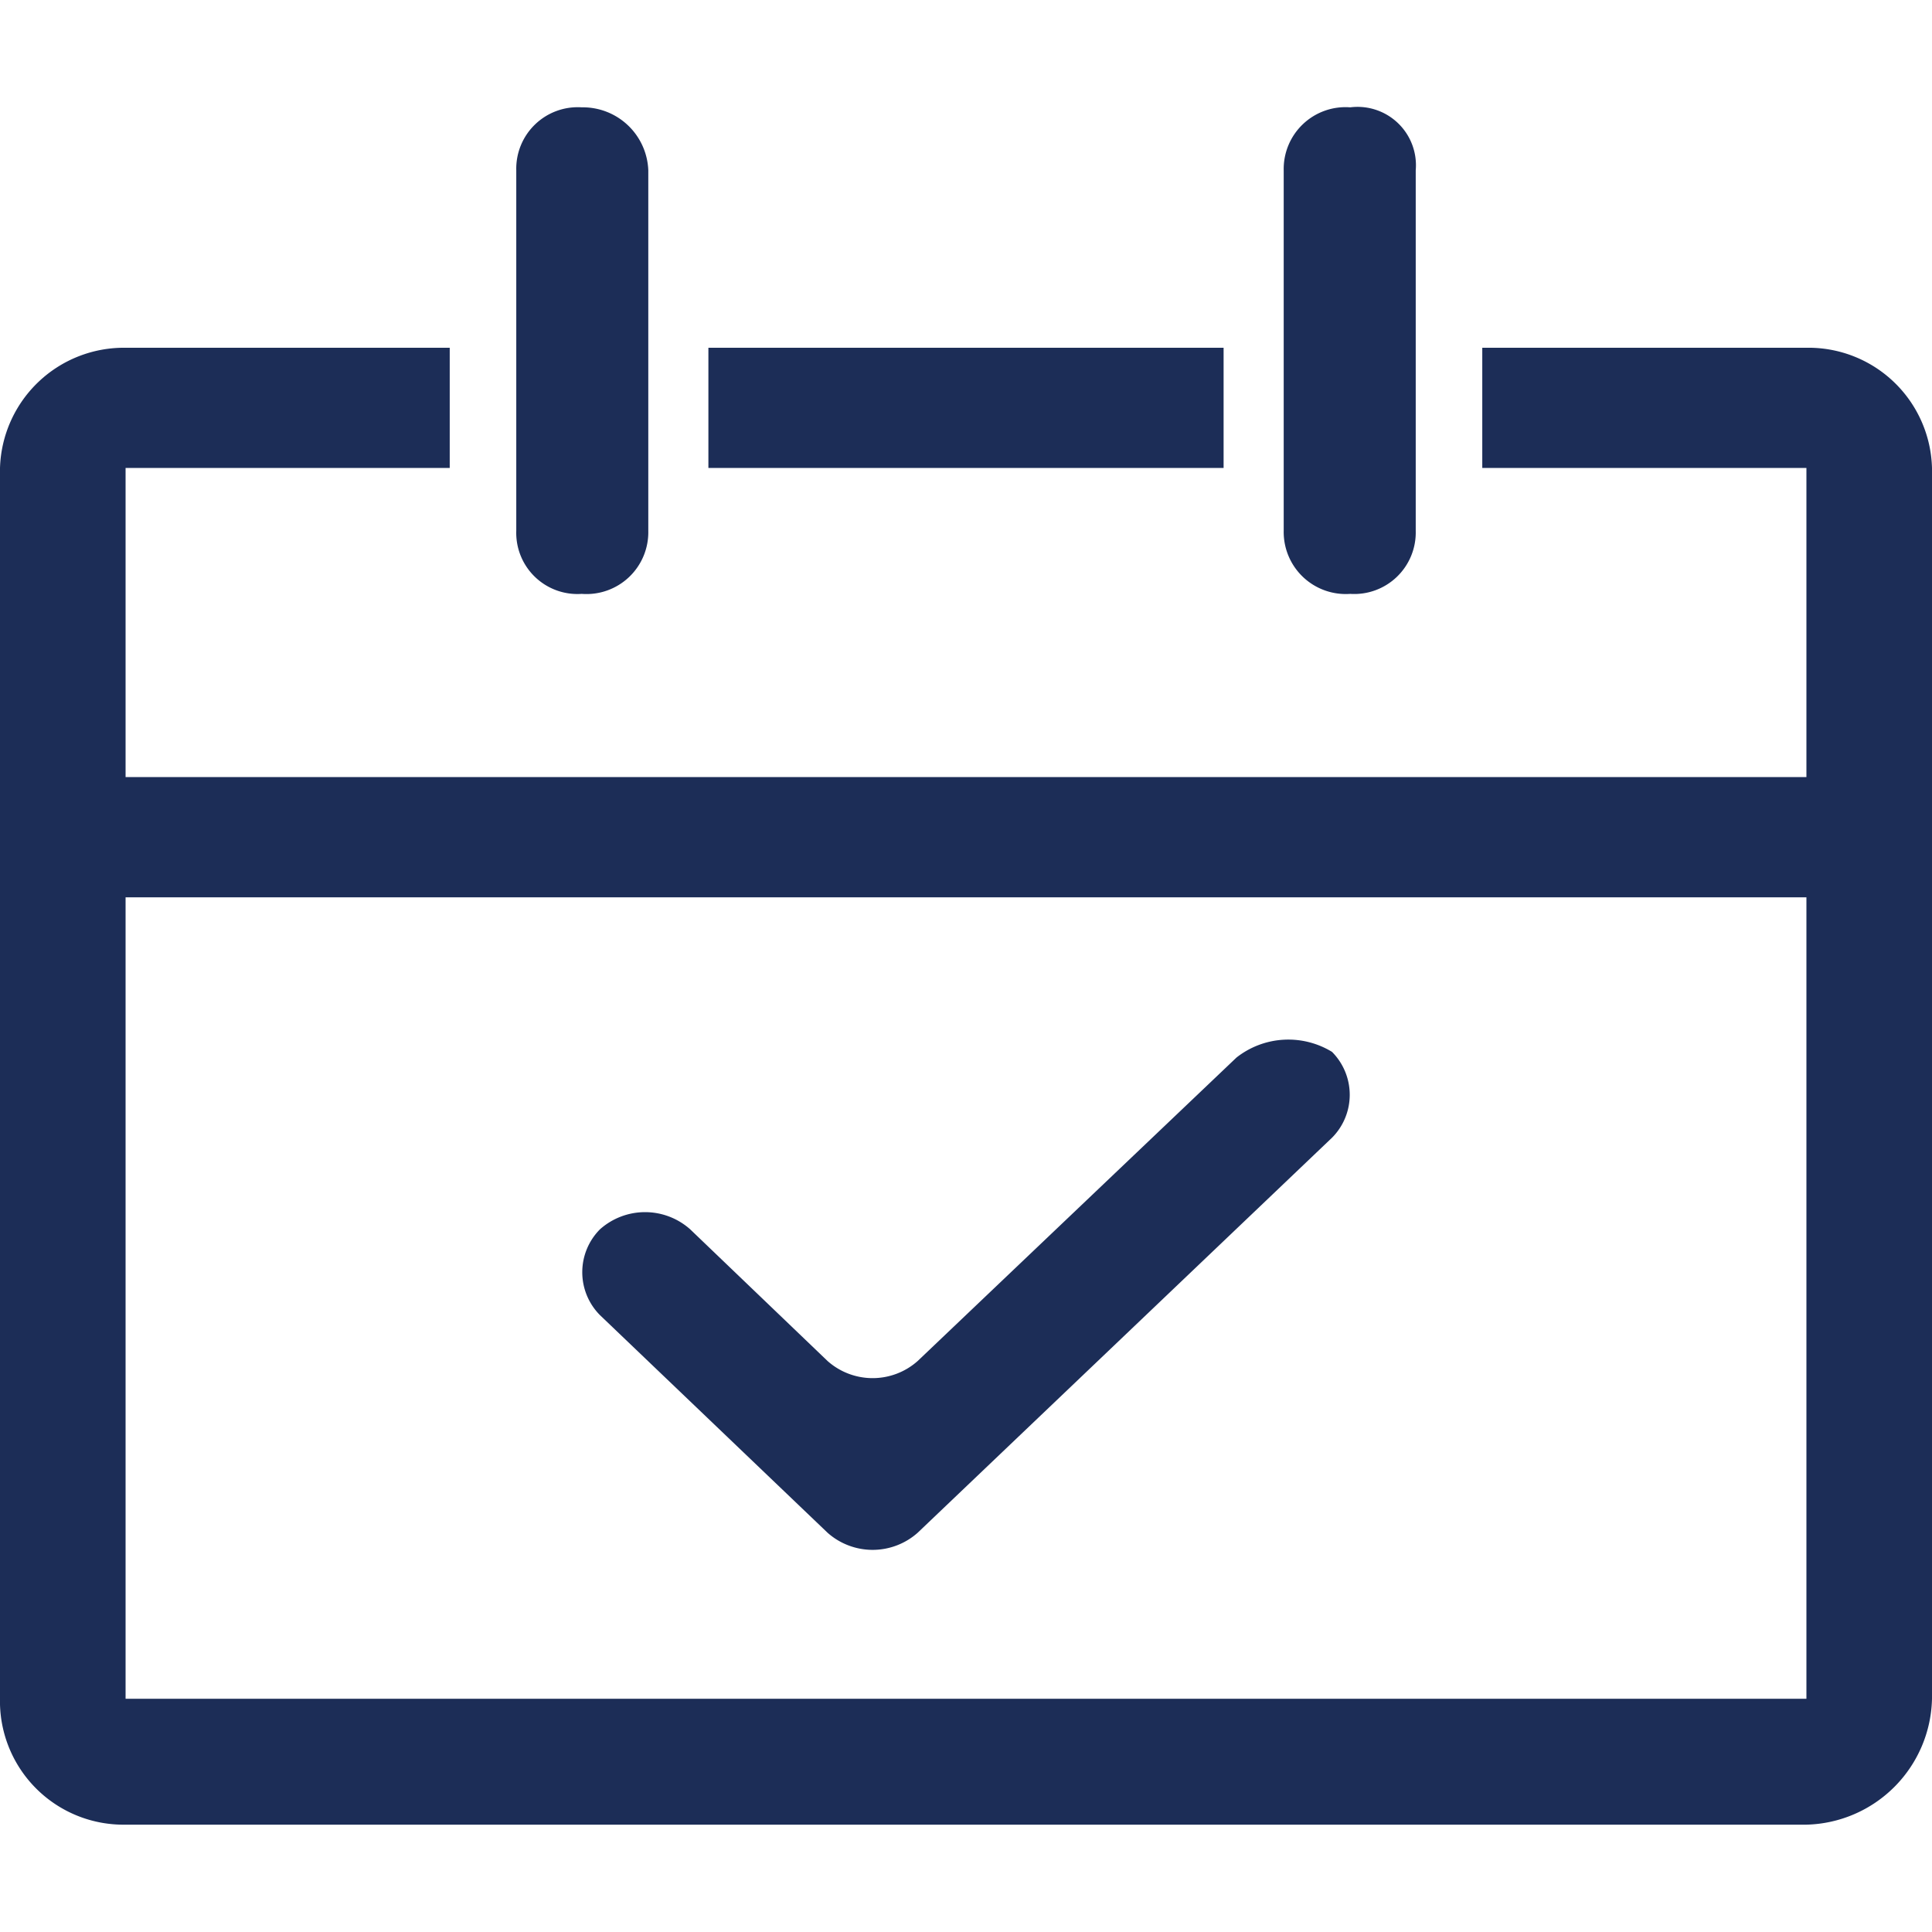 <svg xmlns="http://www.w3.org/2000/svg" width="18" height="18" viewBox="0 0 18 18">
  <defs>
    <style>
      .cls-1 {
        fill: #1c2d57;
        fill-rule: evenodd;
      }
    </style>
  </defs>
  <path id="形状_22" data-name="形状 22" class="cls-1" d="M1604.83,722h-15.66a1.151,1.151,0,0,1-1.17-1.12V709.36a1.155,1.155,0,0,1,1.17-1.12h3.02v1.12h-3.02v2.88h15.66v-2.88h-3.02v-1.12h3.02a1.151,1.151,0,0,1,1.17,1.12v11.467A1.2,1.2,0,0,1,1604.83,722Zm-15.66-8.64v7.467h15.66V713.36h-15.66Zm11.24,2.24-3.86,3.68a0.632,0.632,0,0,1-.84,0l-2.12-2.027a0.567,0.567,0,0,1,0-.8,0.632,0.632,0,0,1,.84,0l1.28,1.227a0.632,0.632,0,0,0,.84,0l2.97-2.827a0.781,0.781,0,0,1,.89-0.053A0.567,0.567,0,0,1,1600.41,715.6Zm0.17-5.067a0.578,0.578,0,0,1-.62-0.587v-3.359a0.576,0.576,0,0,1,.62-0.587,0.544,0.544,0,0,1,.61.587v3.359A0.573,0.573,0,0,1,1600.58,710.533Zm-5.98-2.293h4.8v1.12h-4.8v-1.12Zm-1.18,2.293a0.57,0.57,0,0,1-.61-0.587v-3.359a0.573,0.573,0,0,1,.61-0.587,0.61,0.61,0,0,1,.62.587v3.359A0.576,0.576,0,0,1,1593.42,710.533Z" transform="translate(-1588 -705)"/>
</svg>
